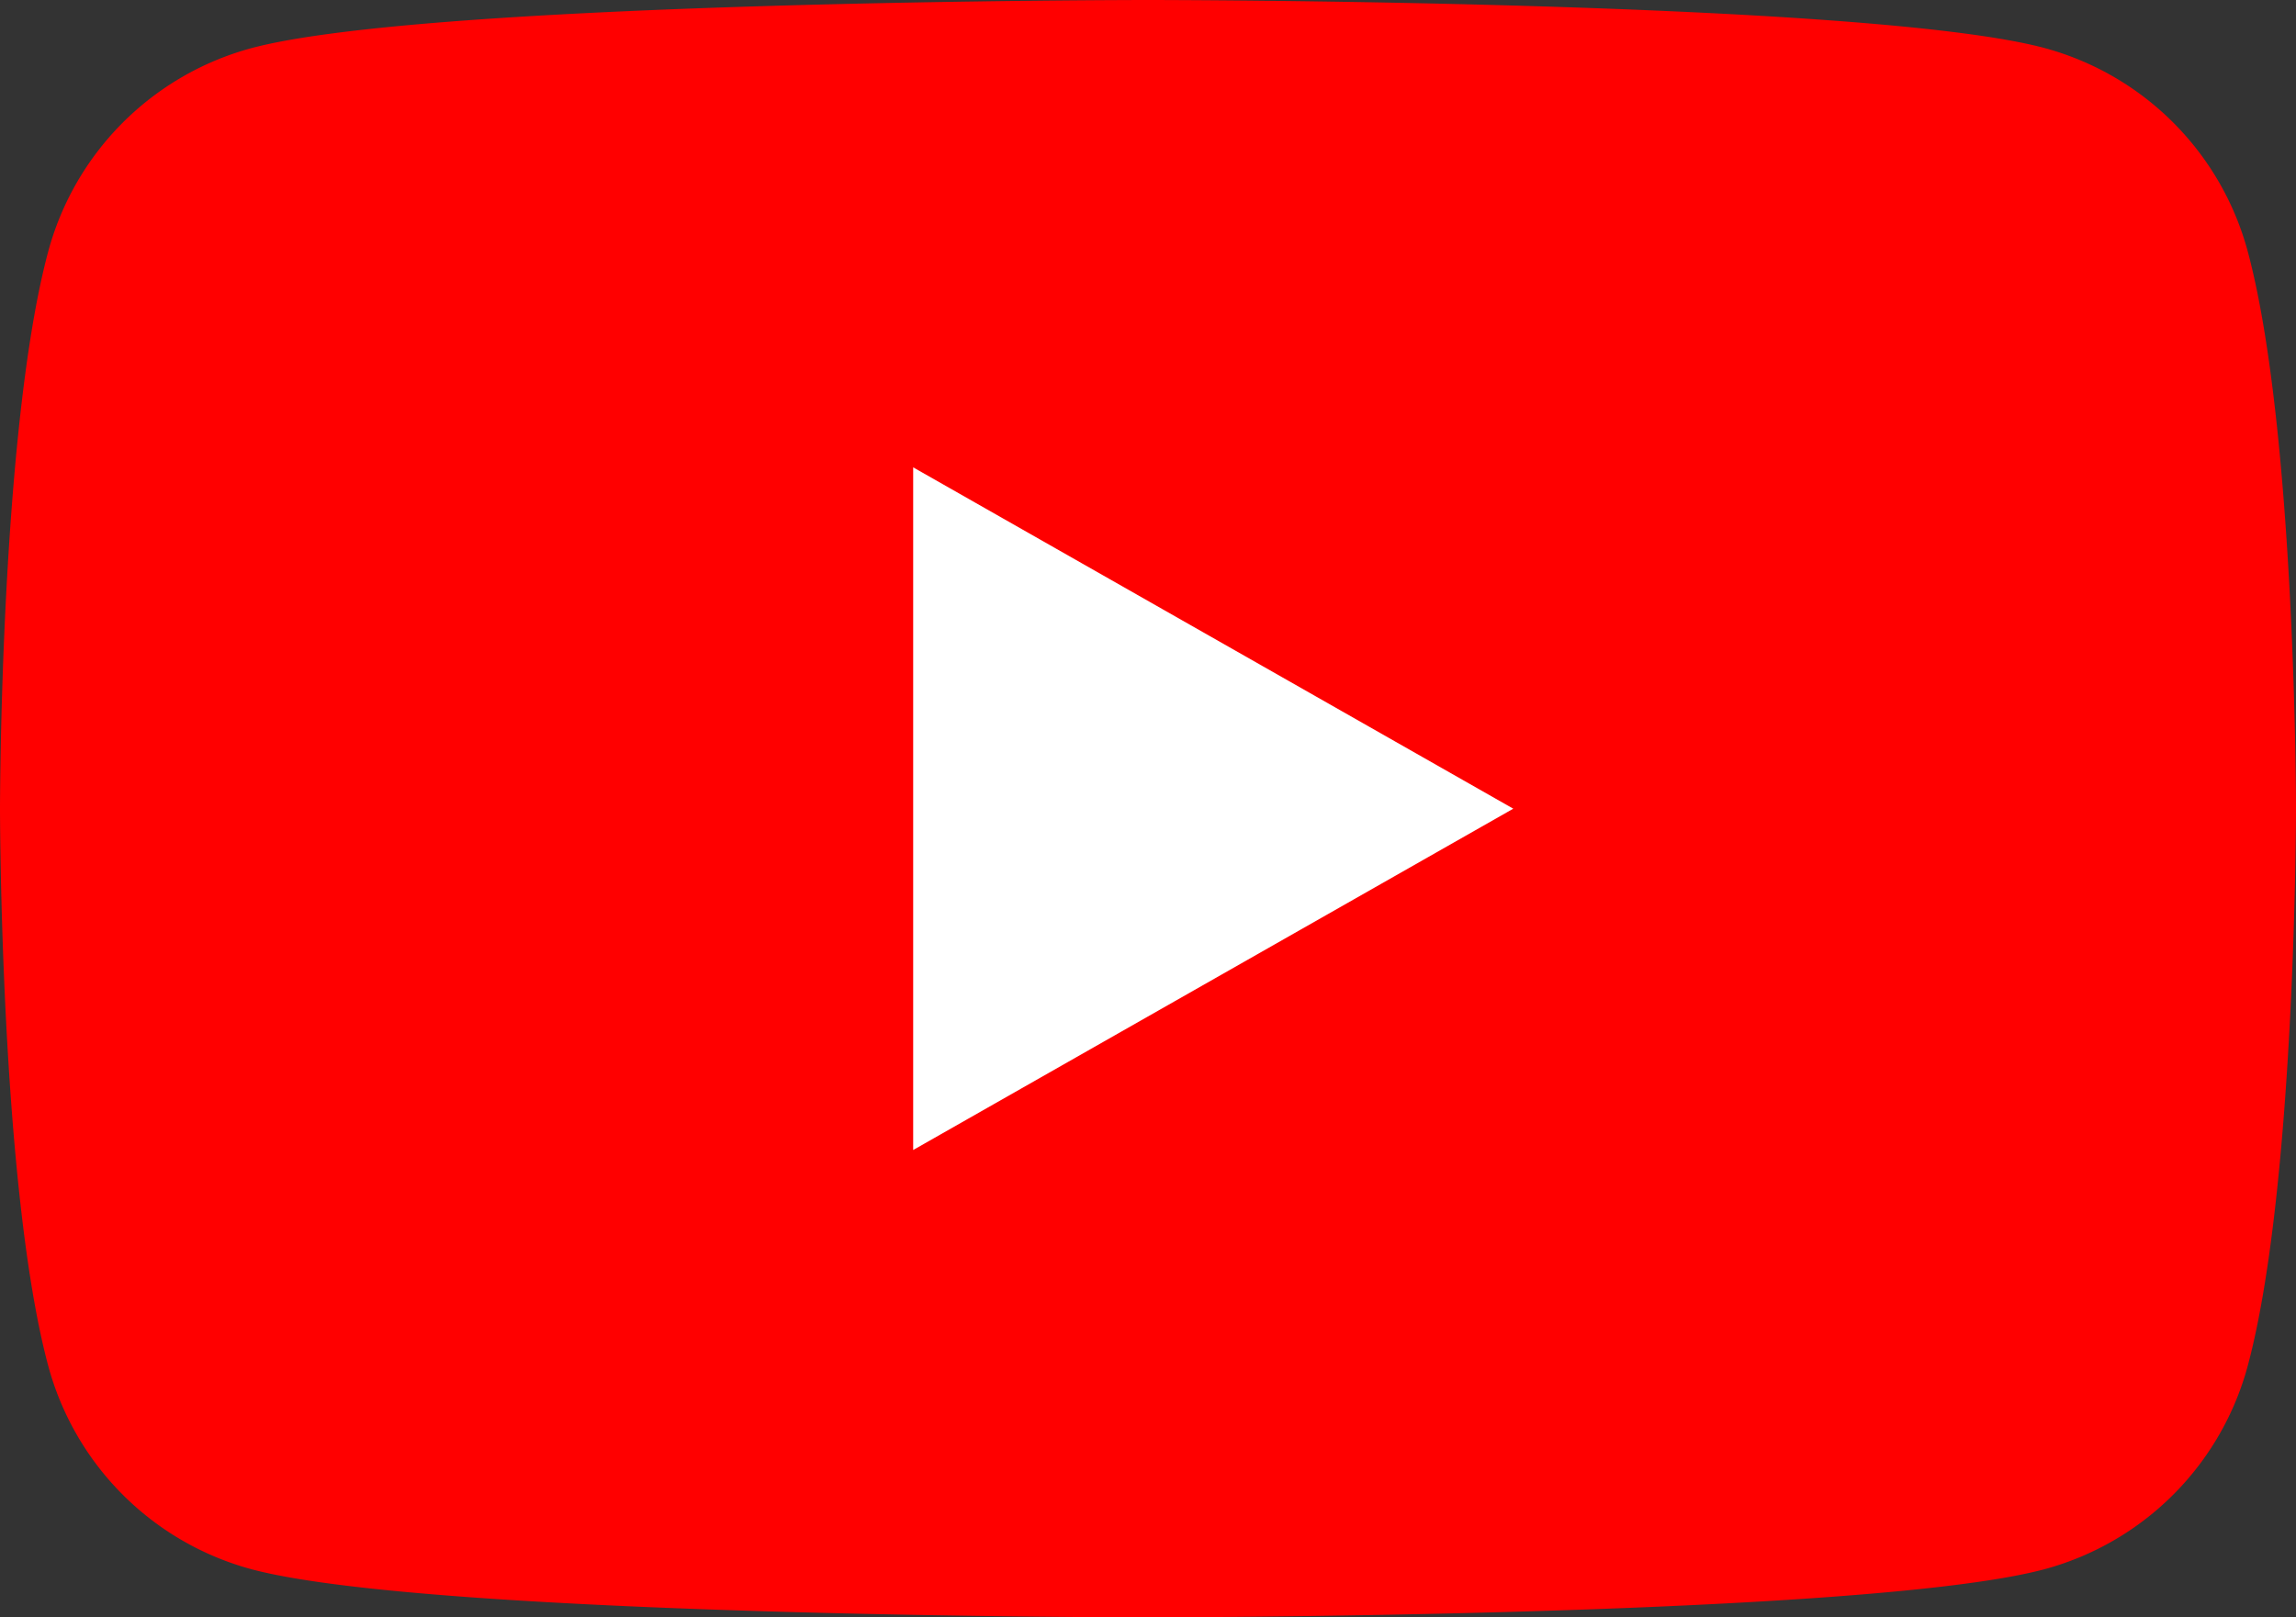 <svg data-name="グループ 196" xmlns="http://www.w3.org/2000/svg" width="98.827" height="69.628"><rect width="100%" height="100%" fill="#333333" stroke="none"/><defs><clipPath id="a"><path data-name="長方形 727" fill="none" d="M0 0h98.827v69.628H0z"/></clipPath></defs><g data-name="グループ 123" clip-path="url(#a)"><path data-name="パス 151" d="M96.763 10.873a12.422 12.422 0 0 0-8.738-8.8C80.317 0 49.413 0 49.413 0S18.51 0 10.8 2.078a12.422 12.422 0 0 0-8.738 8.8C0 18.63 0 34.814 0 34.814S0 51 2.064 58.756a12.42 12.42 0 0 0 8.736 8.795c7.708 2.078 38.611 2.078 38.611 2.078s30.9 0 38.613-2.078a12.42 12.42 0 0 0 8.738-8.795c2.065-7.756 2.065-23.942 2.065-23.942s0-16.185-2.064-23.941" fill="red"/><path data-name="パス 152" d="m39.306 49.509 25.83-14.694-25.83-14.695Z" fill="#fff"/></g></svg>